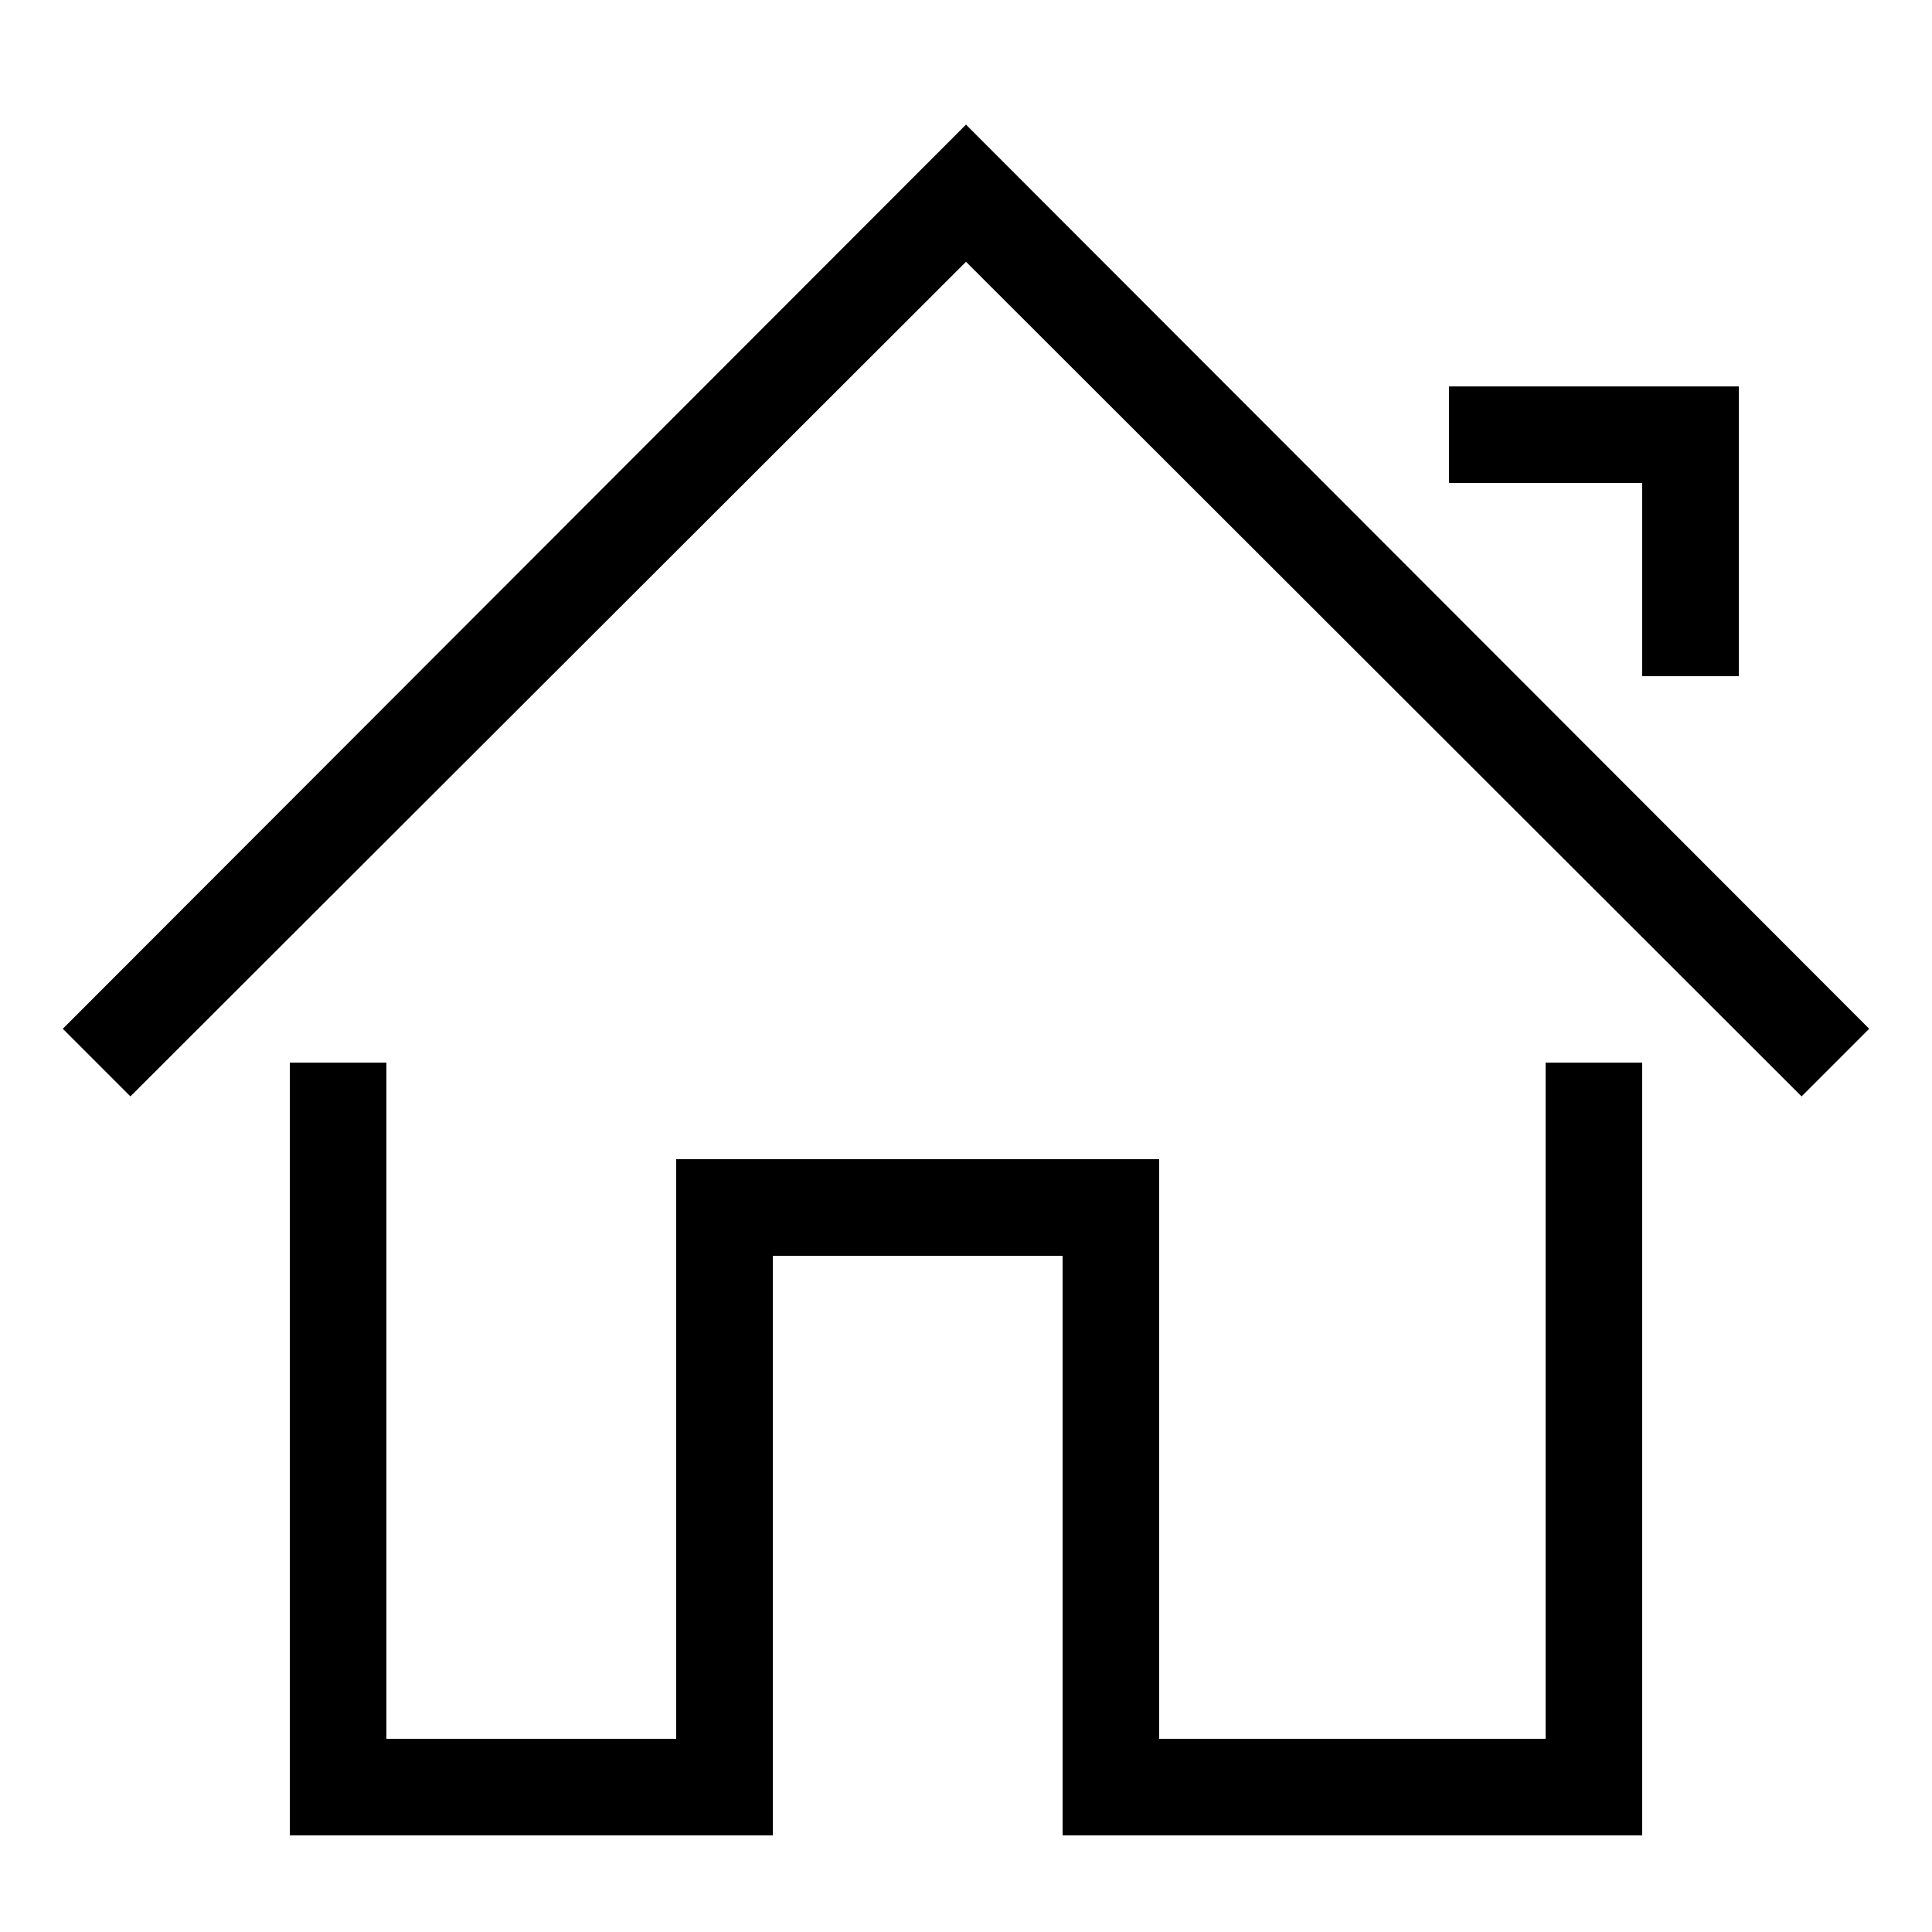 <svg width="20" height="20" viewBox="0 0 20 20" xmlns="http://www.w3.org/2000/svg" ratio="1"> <polygon points="18.65 11.35 10 2.71 1.35 11.35 0.65 10.65 10 1.29 19.35 10.65"></polygon> <polygon points="15 4 18 4 18 7 17 7 17 5 15 5"></polygon> <polygon points="3 11 4 11 4 18 7 18 7 12 12 12 12 18 16 18 16 11 17 11 17 19 11 19 11 13 8 13 8 19 3 19"></polygon></svg>